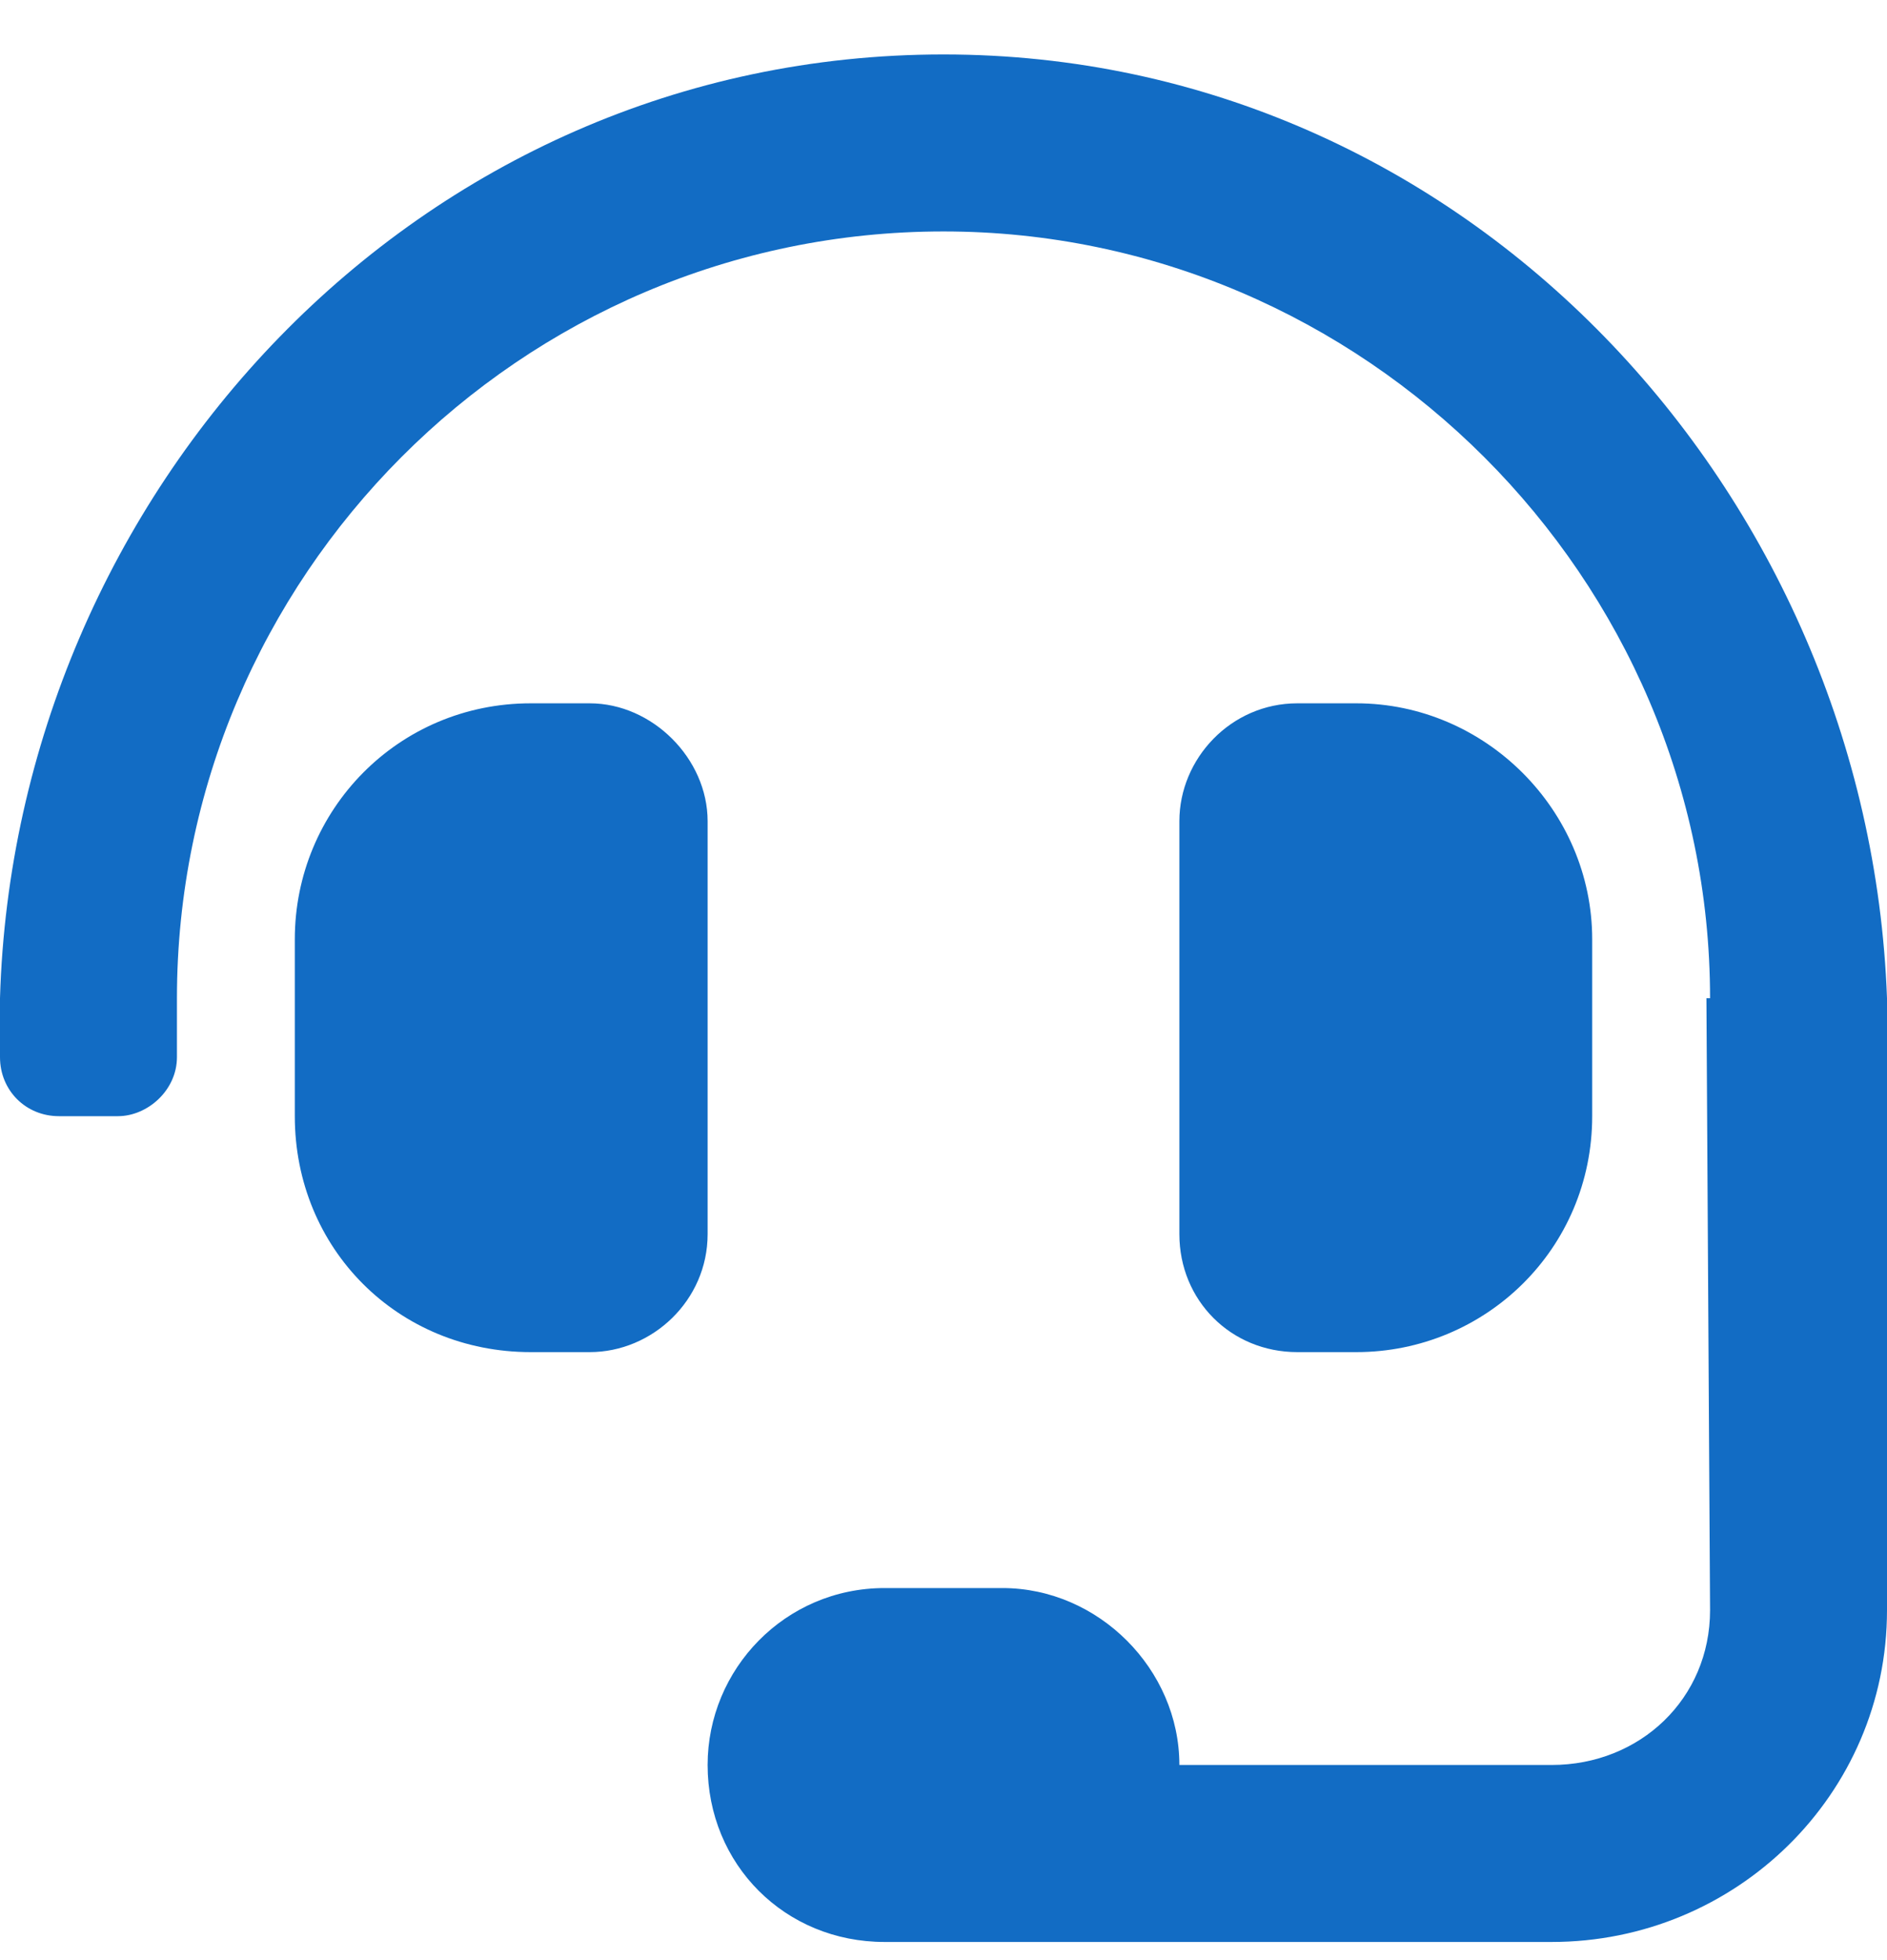 <?xml version="1.0" encoding="UTF-8"?> <svg xmlns="http://www.w3.org/2000/svg" width="26" height="27" viewBox="0 0 26 27" fill="none"><path d="M9.75 11.312C9.75 10.449 8.988 9.688 8.125 9.688H7.312C5.484 9.688 4.062 11.16 4.062 12.938V15.375C4.062 17.203 5.484 18.625 7.312 18.625H8.125C8.988 18.625 9.75 17.914 9.75 17V11.312ZM18.688 18.625C20.465 18.625 21.938 17.203 21.938 15.375V12.938C21.938 11.16 20.465 9.688 18.688 9.688H17.875C16.961 9.688 16.25 10.449 16.25 11.312V17C16.25 17.914 16.961 18.625 17.875 18.625H18.688ZM13 0.75C5.738 0.75 0.203 6.793 0 13.75V14.562C0 15.02 0.355 15.375 0.812 15.375H1.625C2.031 15.375 2.438 15.02 2.438 14.562V13.75C2.438 7.961 7.16 3.188 13 3.188C18.789 3.188 23.562 7.961 23.562 13.75H23.512C23.512 13.902 23.562 22.18 23.562 22.18C23.562 23.398 22.598 24.312 21.379 24.312H16.25C16.25 22.992 15.133 21.875 13.812 21.875H12.188C10.816 21.875 9.75 22.992 9.75 24.312C9.75 25.684 10.816 26.75 12.188 26.75H21.379C23.918 26.75 26 24.719 26 22.18V13.75C25.746 6.793 20.211 0.75 13 0.75Z" fill="#126CC4"></path></svg> 
